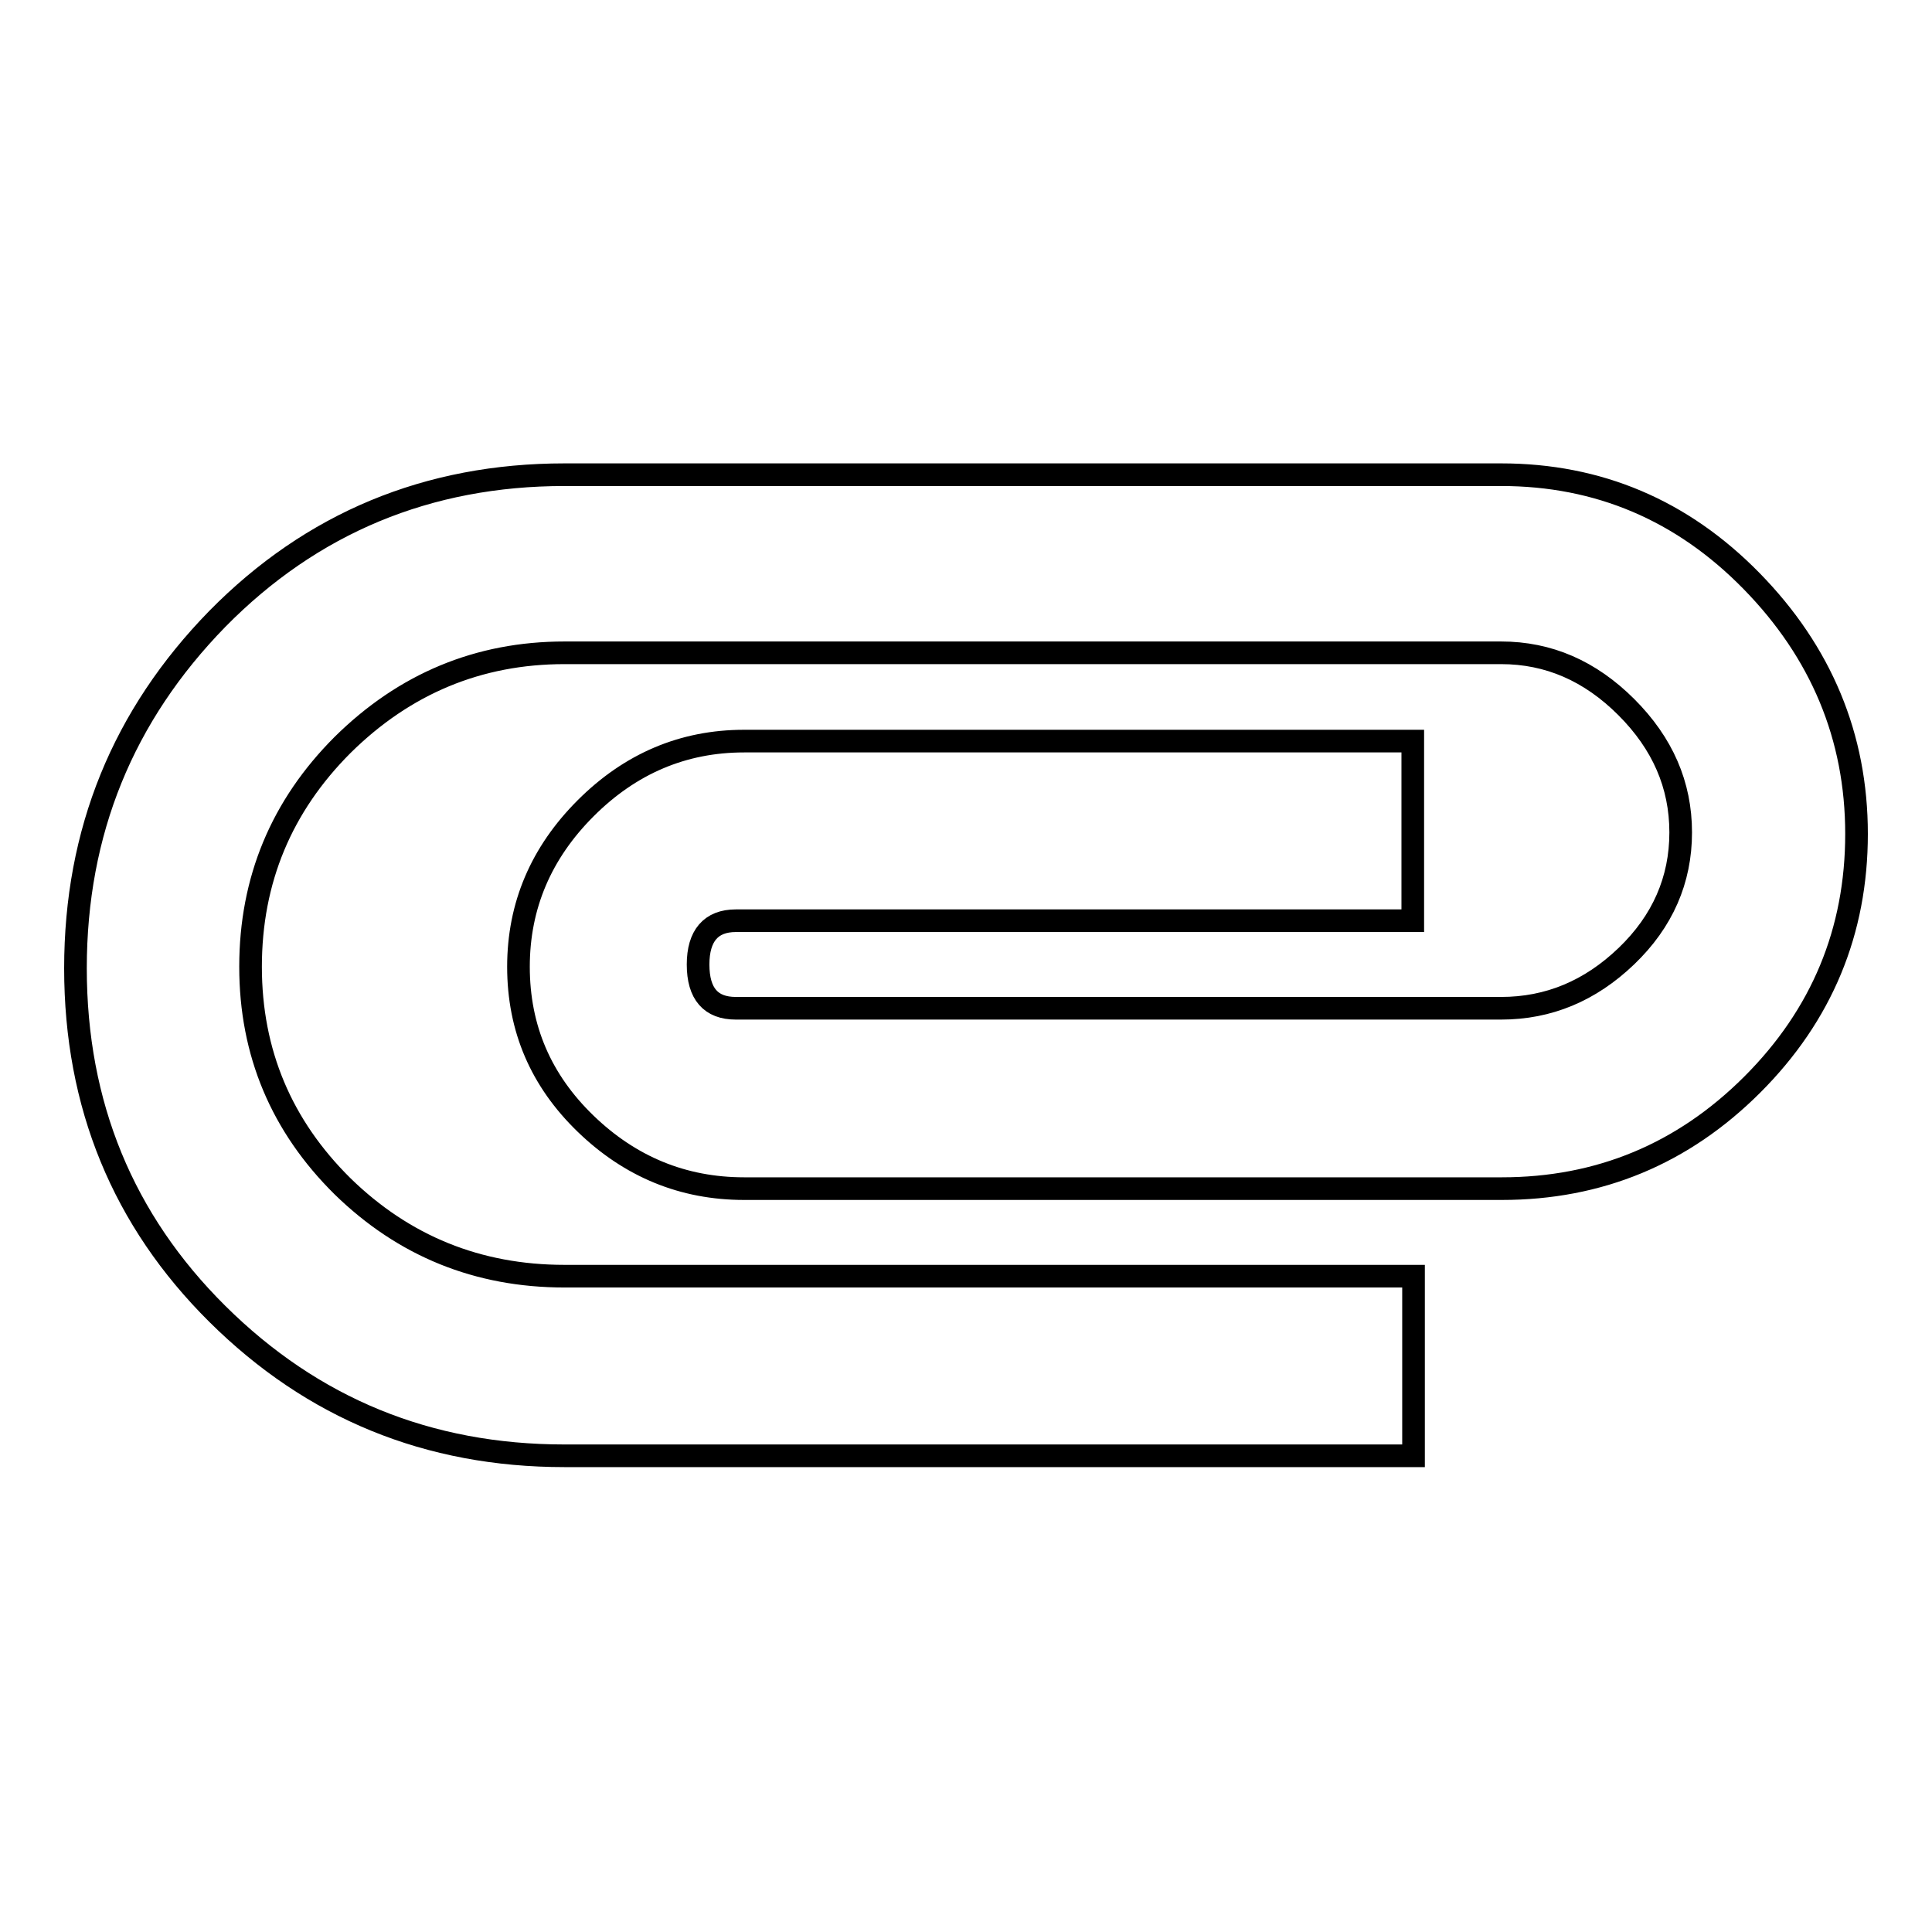 <?xml version="1.0" encoding="utf-8"?>
<!-- Svg Vector Icons : http://www.onlinewebfonts.com/icon -->
<!DOCTYPE svg PUBLIC "-//W3C//DTD SVG 1.1//EN" "http://www.w3.org/Graphics/SVG/1.1/DTD/svg11.dtd">
<svg version="1.1" xmlns="http://www.w3.org/2000/svg" xmlns:xlink="http://www.w3.org/1999/xlink" x="0px" y="0px" viewBox="0 0 256 256" enable-background="new 0 0 256 256" xml:space="preserve">
<g><g><g><path stroke-width="3" fill-opacity="0" stroke="#000000"  d="M10,128.3c0-18.1,6.3-33.5,18.8-46.3c12.5-12.7,27.9-19.1,46-19.1h124.1c12.9,0,24,4.7,33.2,14.1c9.2,9.4,13.9,20.6,13.9,33.5s-4.6,24-13.8,33.2c-9.2,9.2-20.3,13.8-33.2,13.8H98.6c-8.1,0-15.1-2.9-21-8.6c-5.9-5.7-8.9-12.6-8.9-20.8c0-8.1,3-15.1,8.9-21c5.9-5.9,12.9-8.9,21-8.9h88.6v23.8H97.5c-3.3,0-5,2-5,5.8c0,3.9,1.7,5.8,5,5.8h101.4c6.3,0,11.8-2.3,16.6-6.9c4.8-4.6,7.2-10.1,7.2-16.4s-2.4-11.8-7.2-16.6c-4.8-4.8-10.3-7.2-16.6-7.2H74.8c-11.4,0-21.2,4.1-29.4,12.2c-8.1,8.1-12.2,17.9-12.2,29.4c0,11.4,4.1,21.1,12.2,29.1c8.1,7.9,17.9,11.9,29.4,11.9h112.5v23.8H74.8c-18.1,0-33.4-6.3-46-18.8C16.3,161.7,10,146.4,10,128.3z"/></g></g></g>
</svg>